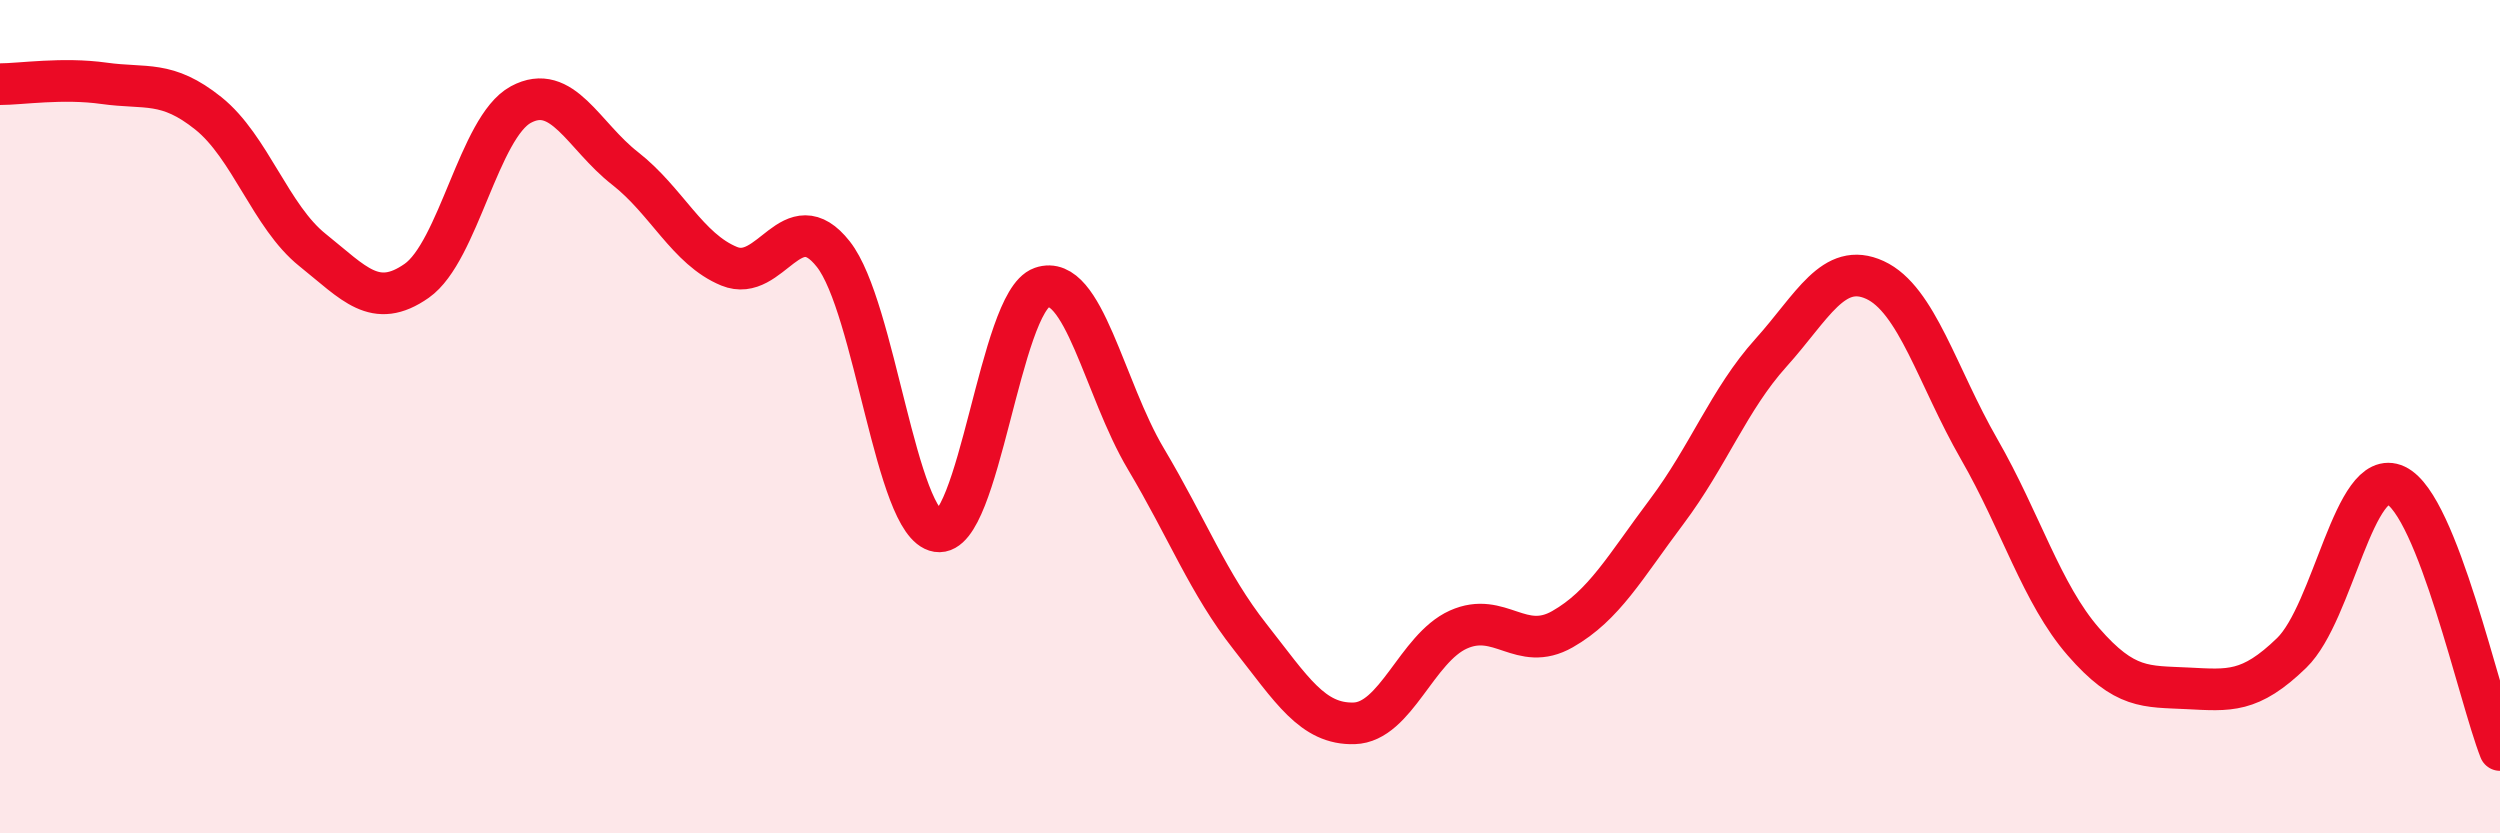 
    <svg width="60" height="20" viewBox="0 0 60 20" xmlns="http://www.w3.org/2000/svg">
      <path
        d="M 0,2.02 C 0.5,2.02 1.5,1.86 2.5,2 C 3.5,2.14 4,1.92 5,2.72 C 6,3.52 6.5,5.2 7.5,6 C 8.5,6.8 9,7.44 10,6.74 C 11,6.04 11.5,3.05 12.5,2.51 C 13.5,1.97 14,3.26 15,4.04 C 16,4.82 16.5,5.98 17.5,6.39 C 18.5,6.8 19,4.83 20,6.1 C 21,7.37 21.5,12.59 22.5,12.75 C 23.5,12.91 24,7.25 25,6.9 C 26,6.55 26.5,9.33 27.5,11.01 C 28.5,12.69 29,14.01 30,15.28 C 31,16.55 31.5,17.39 32.5,17.36 C 33.5,17.33 34,15.56 35,15.11 C 36,14.66 36.5,15.67 37.5,15.1 C 38.5,14.53 39,13.61 40,12.28 C 41,10.95 41.5,9.58 42.5,8.47 C 43.5,7.36 44,6.26 45,6.72 C 46,7.18 46.5,9.04 47.5,10.78 C 48.5,12.52 49,14.25 50,15.4 C 51,16.55 51.5,16.47 52.5,16.52 C 53.5,16.57 54,16.64 55,15.67 C 56,14.7 56.5,11.18 57.5,11.65 C 58.5,12.12 59.5,16.73 60,18L60 20L0 20Z"
        fill="#EB0A25"
        opacity="0.1"
        stroke-linecap="round"
        stroke-linejoin="round"
      />
      <path
        d="M 0,2.02 C 0.5,2.02 1.5,1.86 2.5,2 C 3.5,2.14 4,1.92 5,2.72 C 6,3.52 6.5,5.2 7.5,6 C 8.5,6.8 9,7.44 10,6.74 C 11,6.04 11.5,3.05 12.5,2.51 C 13.5,1.97 14,3.26 15,4.04 C 16,4.82 16.5,5.98 17.5,6.39 C 18.5,6.8 19,4.83 20,6.1 C 21,7.37 21.5,12.59 22.5,12.75 C 23.5,12.91 24,7.25 25,6.9 C 26,6.55 26.5,9.33 27.5,11.01 C 28.5,12.69 29,14.01 30,15.28 C 31,16.55 31.5,17.39 32.5,17.36 C 33.5,17.33 34,15.56 35,15.11 C 36,14.66 36.5,15.67 37.5,15.1 C 38.5,14.53 39,13.61 40,12.28 C 41,10.95 41.5,9.58 42.5,8.47 C 43.5,7.36 44,6.26 45,6.72 C 46,7.18 46.5,9.04 47.5,10.78 C 48.5,12.52 49,14.25 50,15.4 C 51,16.55 51.5,16.47 52.5,16.52 C 53.5,16.57 54,16.64 55,15.67 C 56,14.7 56.5,11.18 57.5,11.65 C 58.5,12.12 59.5,16.73 60,18"
        stroke="#EB0A25"
        stroke-width="1"
        fill="none"
        stroke-linecap="round"
        stroke-linejoin="round"
      />
    </svg>
  